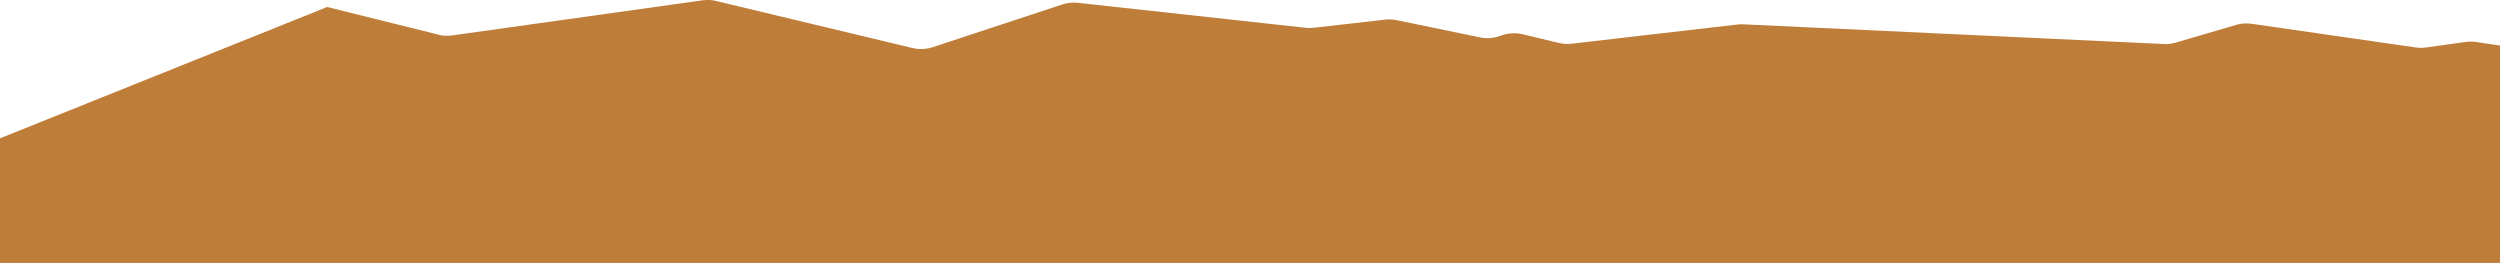 <svg xmlns="http://www.w3.org/2000/svg" viewBox="0 0 2888.52 303.8"><defs><style>.cls-1{fill:#bf7d3a;}</style></defs><g id="Layer_2" data-name="Layer 2"><g id="Layer_1-2" data-name="Layer 1"><path class="cls-1" d="M0,159.82,378,8.08,509.17,40.67a43.92,43.92,0,0,0,13.6.2L811.32.43a43.4,43.4,0,0,1,15.91.68L1054.5,55.53a43.62,43.62,0,0,0,23.16-1l149.75-49.4a43.84,43.84,0,0,1,18.21-1.85l262.55,28.77a44.79,44.79,0,0,0,9.82,0l82.1-9.33a43.51,43.51,0,0,1,13.61.57l96.44,19.94a43.49,43.49,0,0,0,23.95-2h0a43.36,43.36,0,0,1,25.12-1.69l42.13,10.11a43.31,43.31,0,0,0,14.87.82l191-22.12a44.79,44.79,0,0,1,7.23-.25l485.33,22.74A44.23,44.23,0,0,0,2514,49.19l69.45-20.38a44,44,0,0,1,18.39-1.28L2791,54.8a44.44,44.44,0,0,0,12.3,0l45.23-6.26a44.29,44.29,0,0,1,12.44,0l27.6,4.08V303.8H0Z"/></g></g></svg>